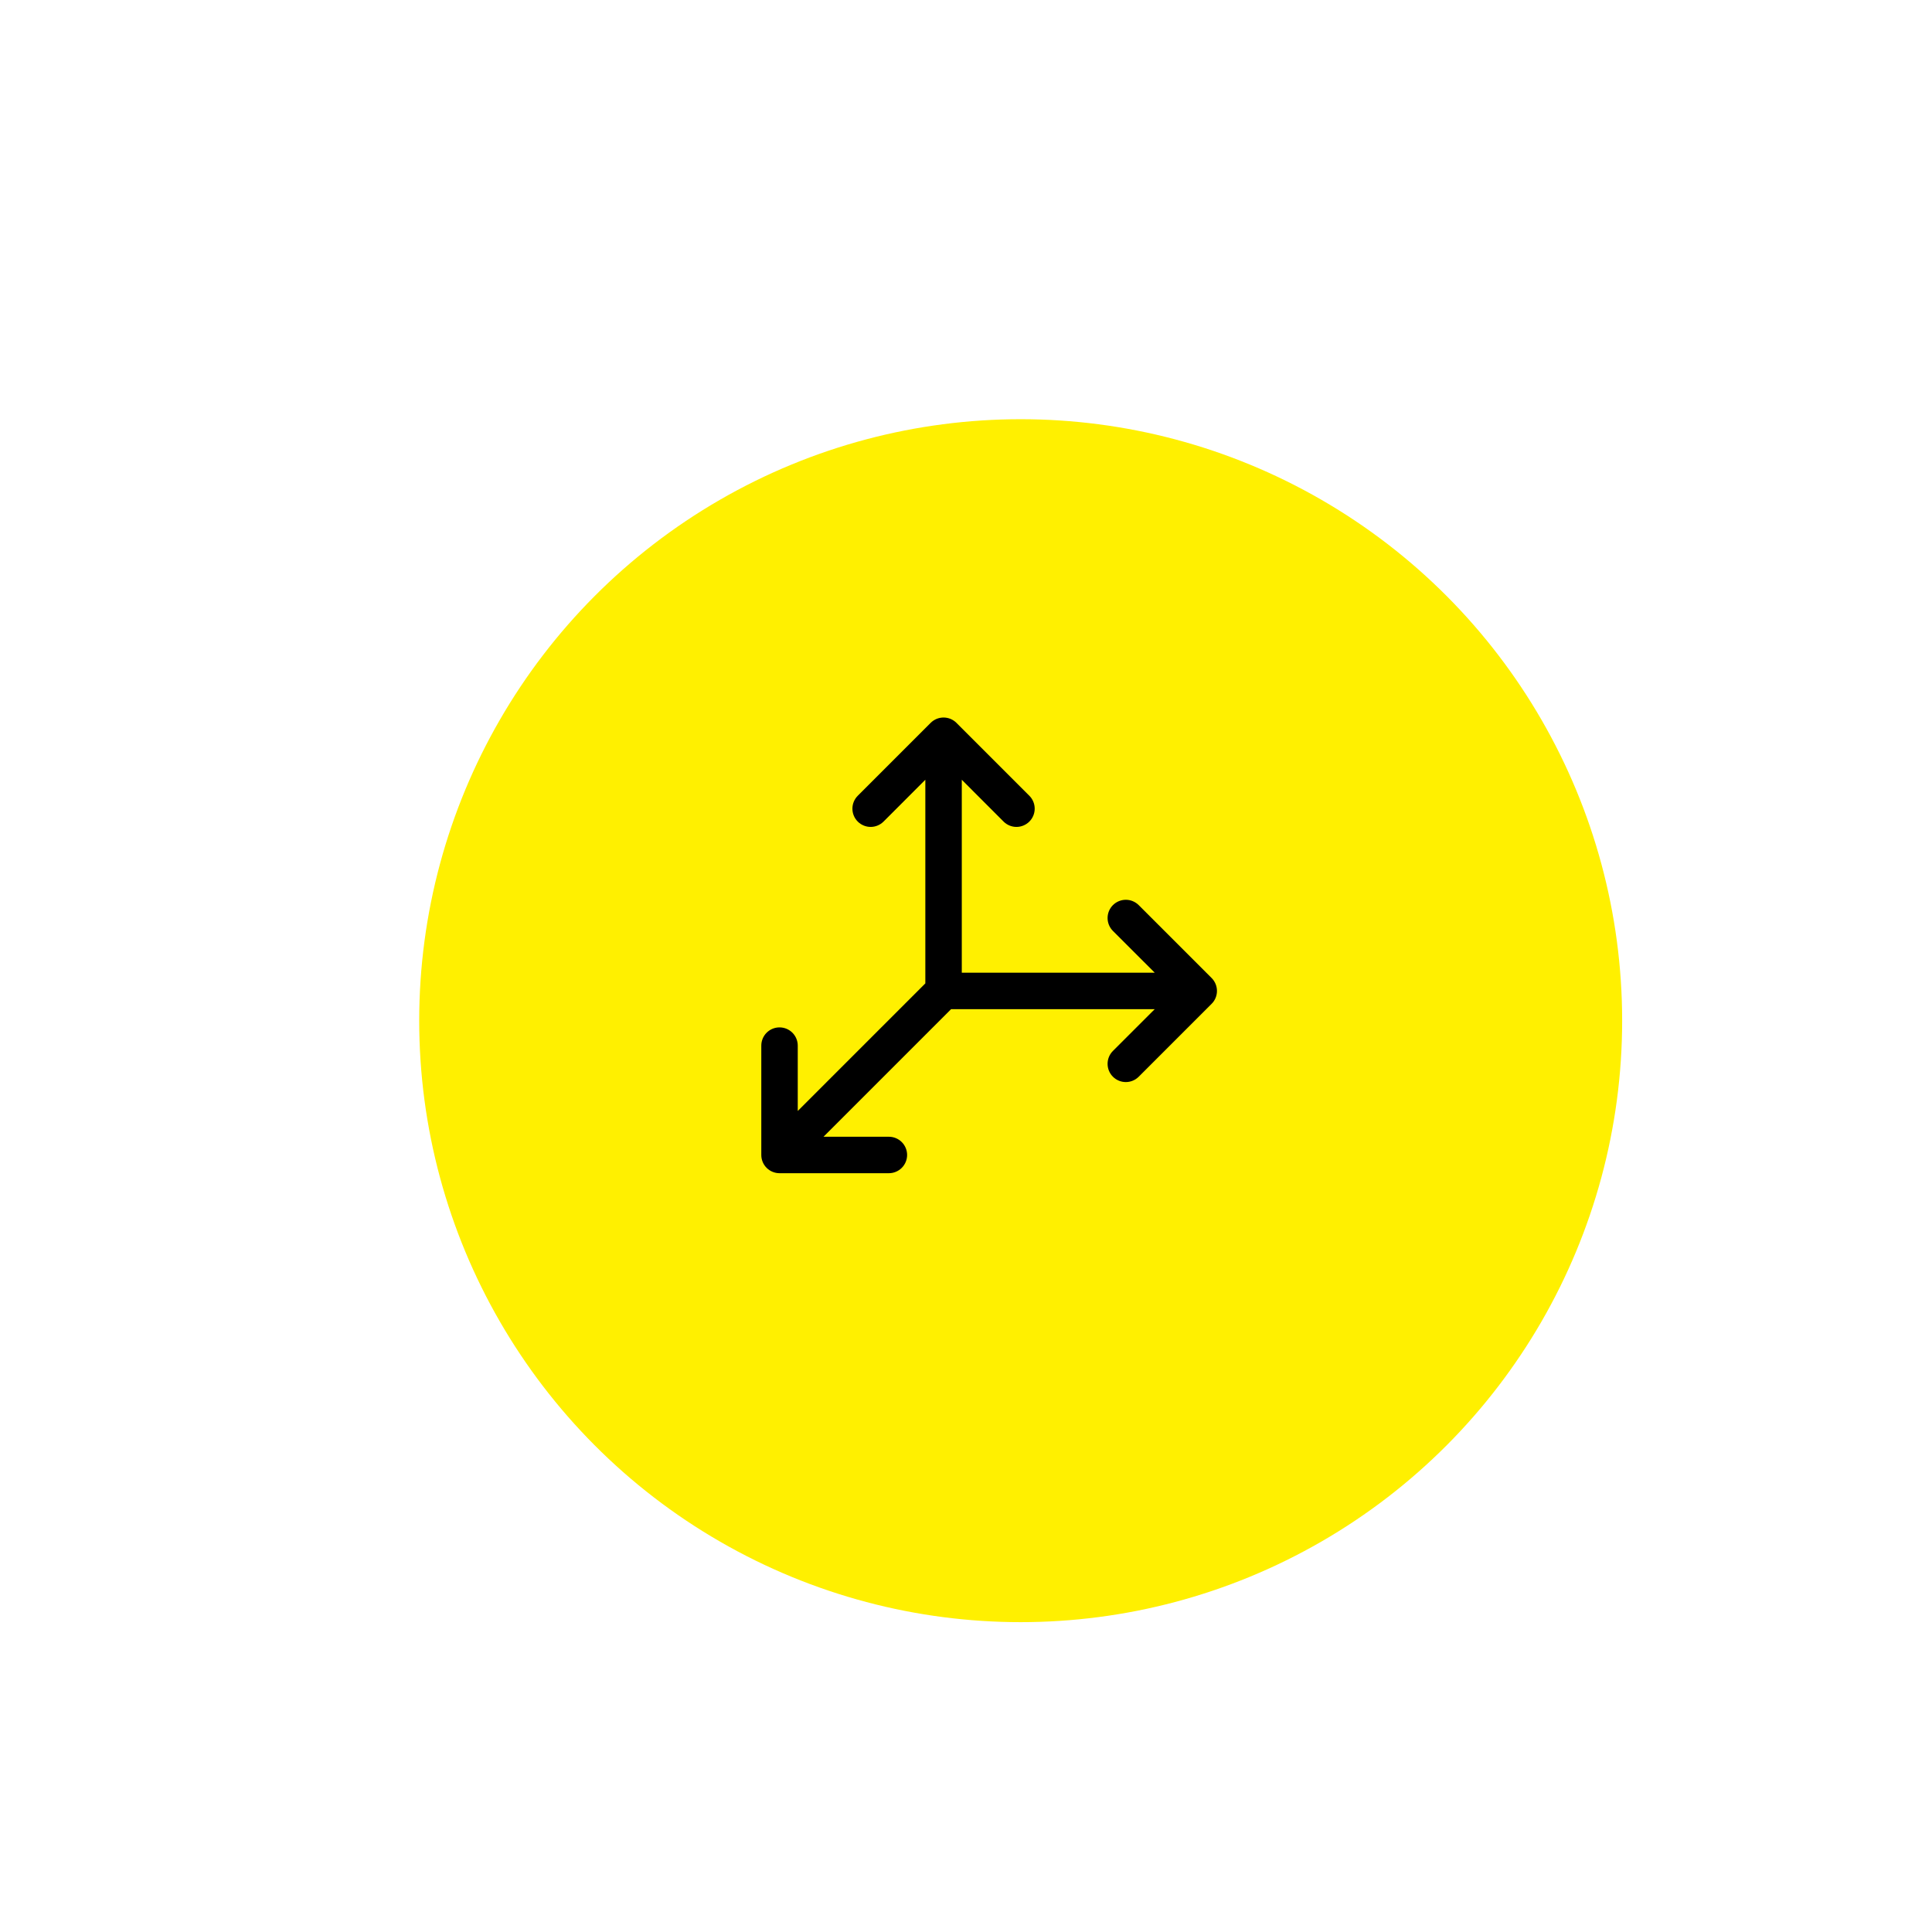 



<svg width="106" height="106" viewBox="0 0 106 106" fill="none" xmlns="http://www.w3.org/2000/svg">
    <g filter="url(#filter0_d_4270_19587)">
        <circle cx="53" cy="53" r="33" fill="#fff000"/>
    </g>
    <g transform="translate(20, 20)">
        <path d="M46.476 35.075L42.476 39.075C42.288 39.263 42.034 39.368 41.769 39.368C41.503 39.368 41.249 39.263 41.061 39.075C40.873 38.888 40.768 38.633 40.768 38.368C40.768 38.103 40.873 37.848 41.061 37.66L43.355 35.368H32.182L25.182 42.368H28.769C29.034 42.368 29.288 42.473 29.476 42.661C29.663 42.848 29.769 43.103 29.769 43.368C29.769 43.633 29.663 43.888 29.476 44.075C29.288 44.263 29.034 44.368 28.769 44.368H22.769C22.503 44.368 22.249 44.263 22.061 44.075C21.874 43.888 21.769 43.633 21.769 43.368V37.368C21.769 37.103 21.874 36.848 22.061 36.661C22.249 36.473 22.503 36.368 22.769 36.368C23.034 36.368 23.288 36.473 23.476 36.661C23.663 36.848 23.769 37.103 23.769 37.368V40.954L30.769 33.954V22.782L28.476 25.076C28.288 25.263 28.034 25.369 27.769 25.369C27.503 25.369 27.249 25.263 27.061 25.076C26.873 24.888 26.768 24.633 26.768 24.368C26.768 24.103 26.873 23.848 27.061 23.66L31.061 19.66C31.154 19.567 31.264 19.494 31.386 19.443C31.507 19.393 31.637 19.367 31.769 19.367C31.9 19.367 32.03 19.393 32.151 19.443C32.273 19.494 32.383 19.567 32.476 19.66L36.476 23.66C36.664 23.848 36.769 24.103 36.769 24.368C36.769 24.633 36.664 24.888 36.476 25.076C36.288 25.263 36.034 25.369 35.769 25.369C35.503 25.369 35.249 25.263 35.061 25.076L32.769 22.782V33.368H43.355L41.061 31.076C40.873 30.888 40.768 30.633 40.768 30.368C40.768 30.103 40.873 29.848 41.061 29.66C41.249 29.473 41.503 29.367 41.769 29.367C42.034 29.367 42.288 29.473 42.476 29.66L46.476 33.66C46.569 33.753 46.643 33.864 46.693 33.985C46.743 34.106 46.769 34.237 46.769 34.368C46.769 34.499 46.743 34.63 46.693 34.751C46.643 34.872 46.569 34.983 46.476 35.075Z" fill="#000"/>
    </g>
    <defs>
        <filter id="filter0_d_4270_19587" x="0" y="0" width="106" height="106" filterUnits="userSpaceOnUse" color-interpolation-filters="sRGB">
            <feFlood flood-opacity="0" result="BackgroundImageFix"/>
            <feColorMatrix in="SourceAlpha" type="matrix" values="0 0 0 0 0 0 0 0 0 0 0 0 0 0 0 0 0 0 127 0" result="hardAlpha"/>
            <feOffset dx="3" dy="3"/>
            <feGaussianBlur stdDeviation="10"/>
            <feComposite in2="hardAlpha" operator="out"/>
            <feColorMatrix type="matrix" values="0 0 0 0 0 0 0 0 0 0 0 0 0 0 0 0 0 0 0.15 0"/>
            <feBlend mode="normal" in2="BackgroundImageFix" result="effect1_dropShadow_4270_19587"/>
            <feBlend mode="normal" in="SourceGraphic" in2="effect1_dropShadow_4270_19587" result="shape"/>
        </filter>
    </defs>
</svg>

